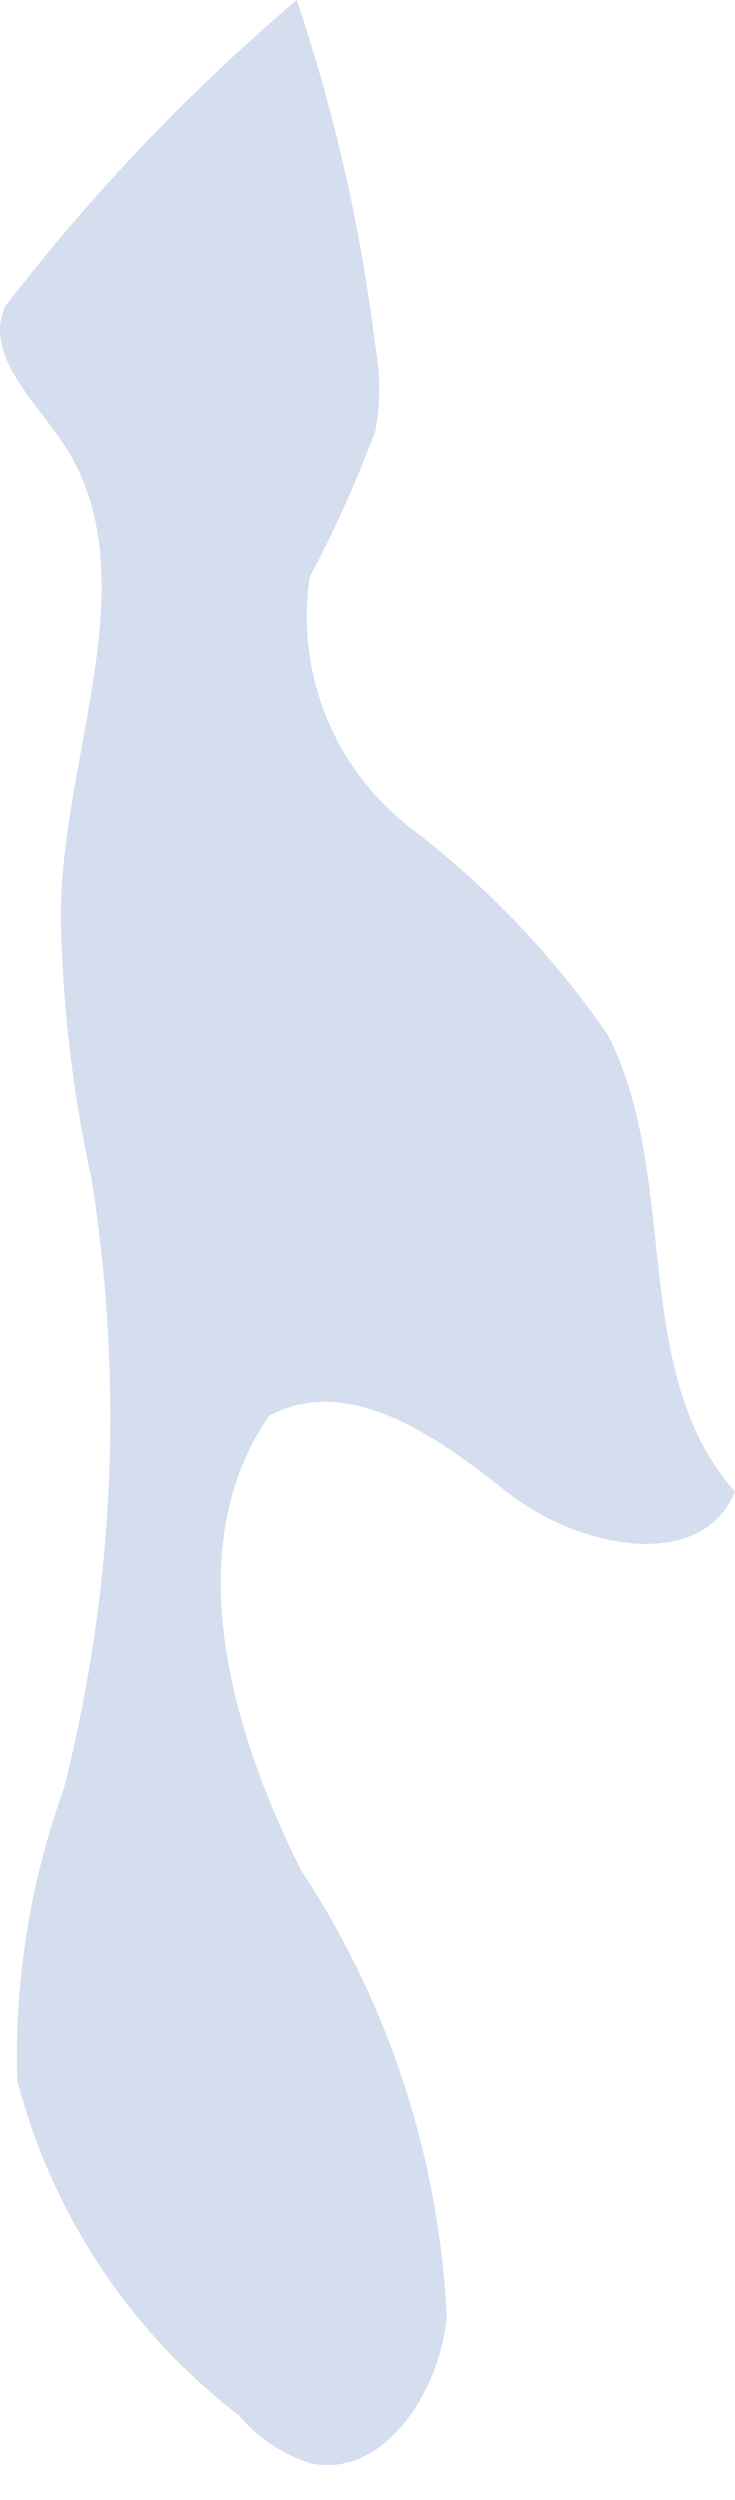 <svg width="10" height="34" viewBox="0 0 10 34" fill="none" xmlns="http://www.w3.org/2000/svg">
<path d="M5.107 4.715C5.176 5.095 5.176 5.484 5.107 5.864C4.852 6.542 4.555 7.204 4.215 7.845C4.118 8.488 4.195 9.145 4.439 9.748C4.683 10.351 5.085 10.878 5.602 11.272C6.636 12.063 7.539 13.013 8.277 14.085C9.267 16.066 8.554 18.661 10 20.286C9.544 21.395 7.861 21.058 6.89 20.286C5.919 19.513 4.731 18.681 3.661 19.255C2.433 21.038 3.126 23.495 4.097 25.436C5.291 27.249 5.976 29.35 6.078 31.518C5.979 32.548 5.206 33.717 4.215 33.499C3.838 33.374 3.503 33.148 3.245 32.845C1.762 31.704 0.702 30.101 0.234 28.289C0.195 26.94 0.41 25.596 0.868 24.327C1.557 21.614 1.685 18.79 1.244 16.026C0.987 14.854 0.848 13.66 0.828 12.461C0.828 10.242 2.076 7.785 0.828 5.983C0.432 5.408 -0.222 4.794 0.075 4.16C1.247 2.639 2.575 1.244 4.037 0C4.553 1.531 4.912 3.111 5.107 4.715Z" fill="#D4DEEF"/>
</svg>
